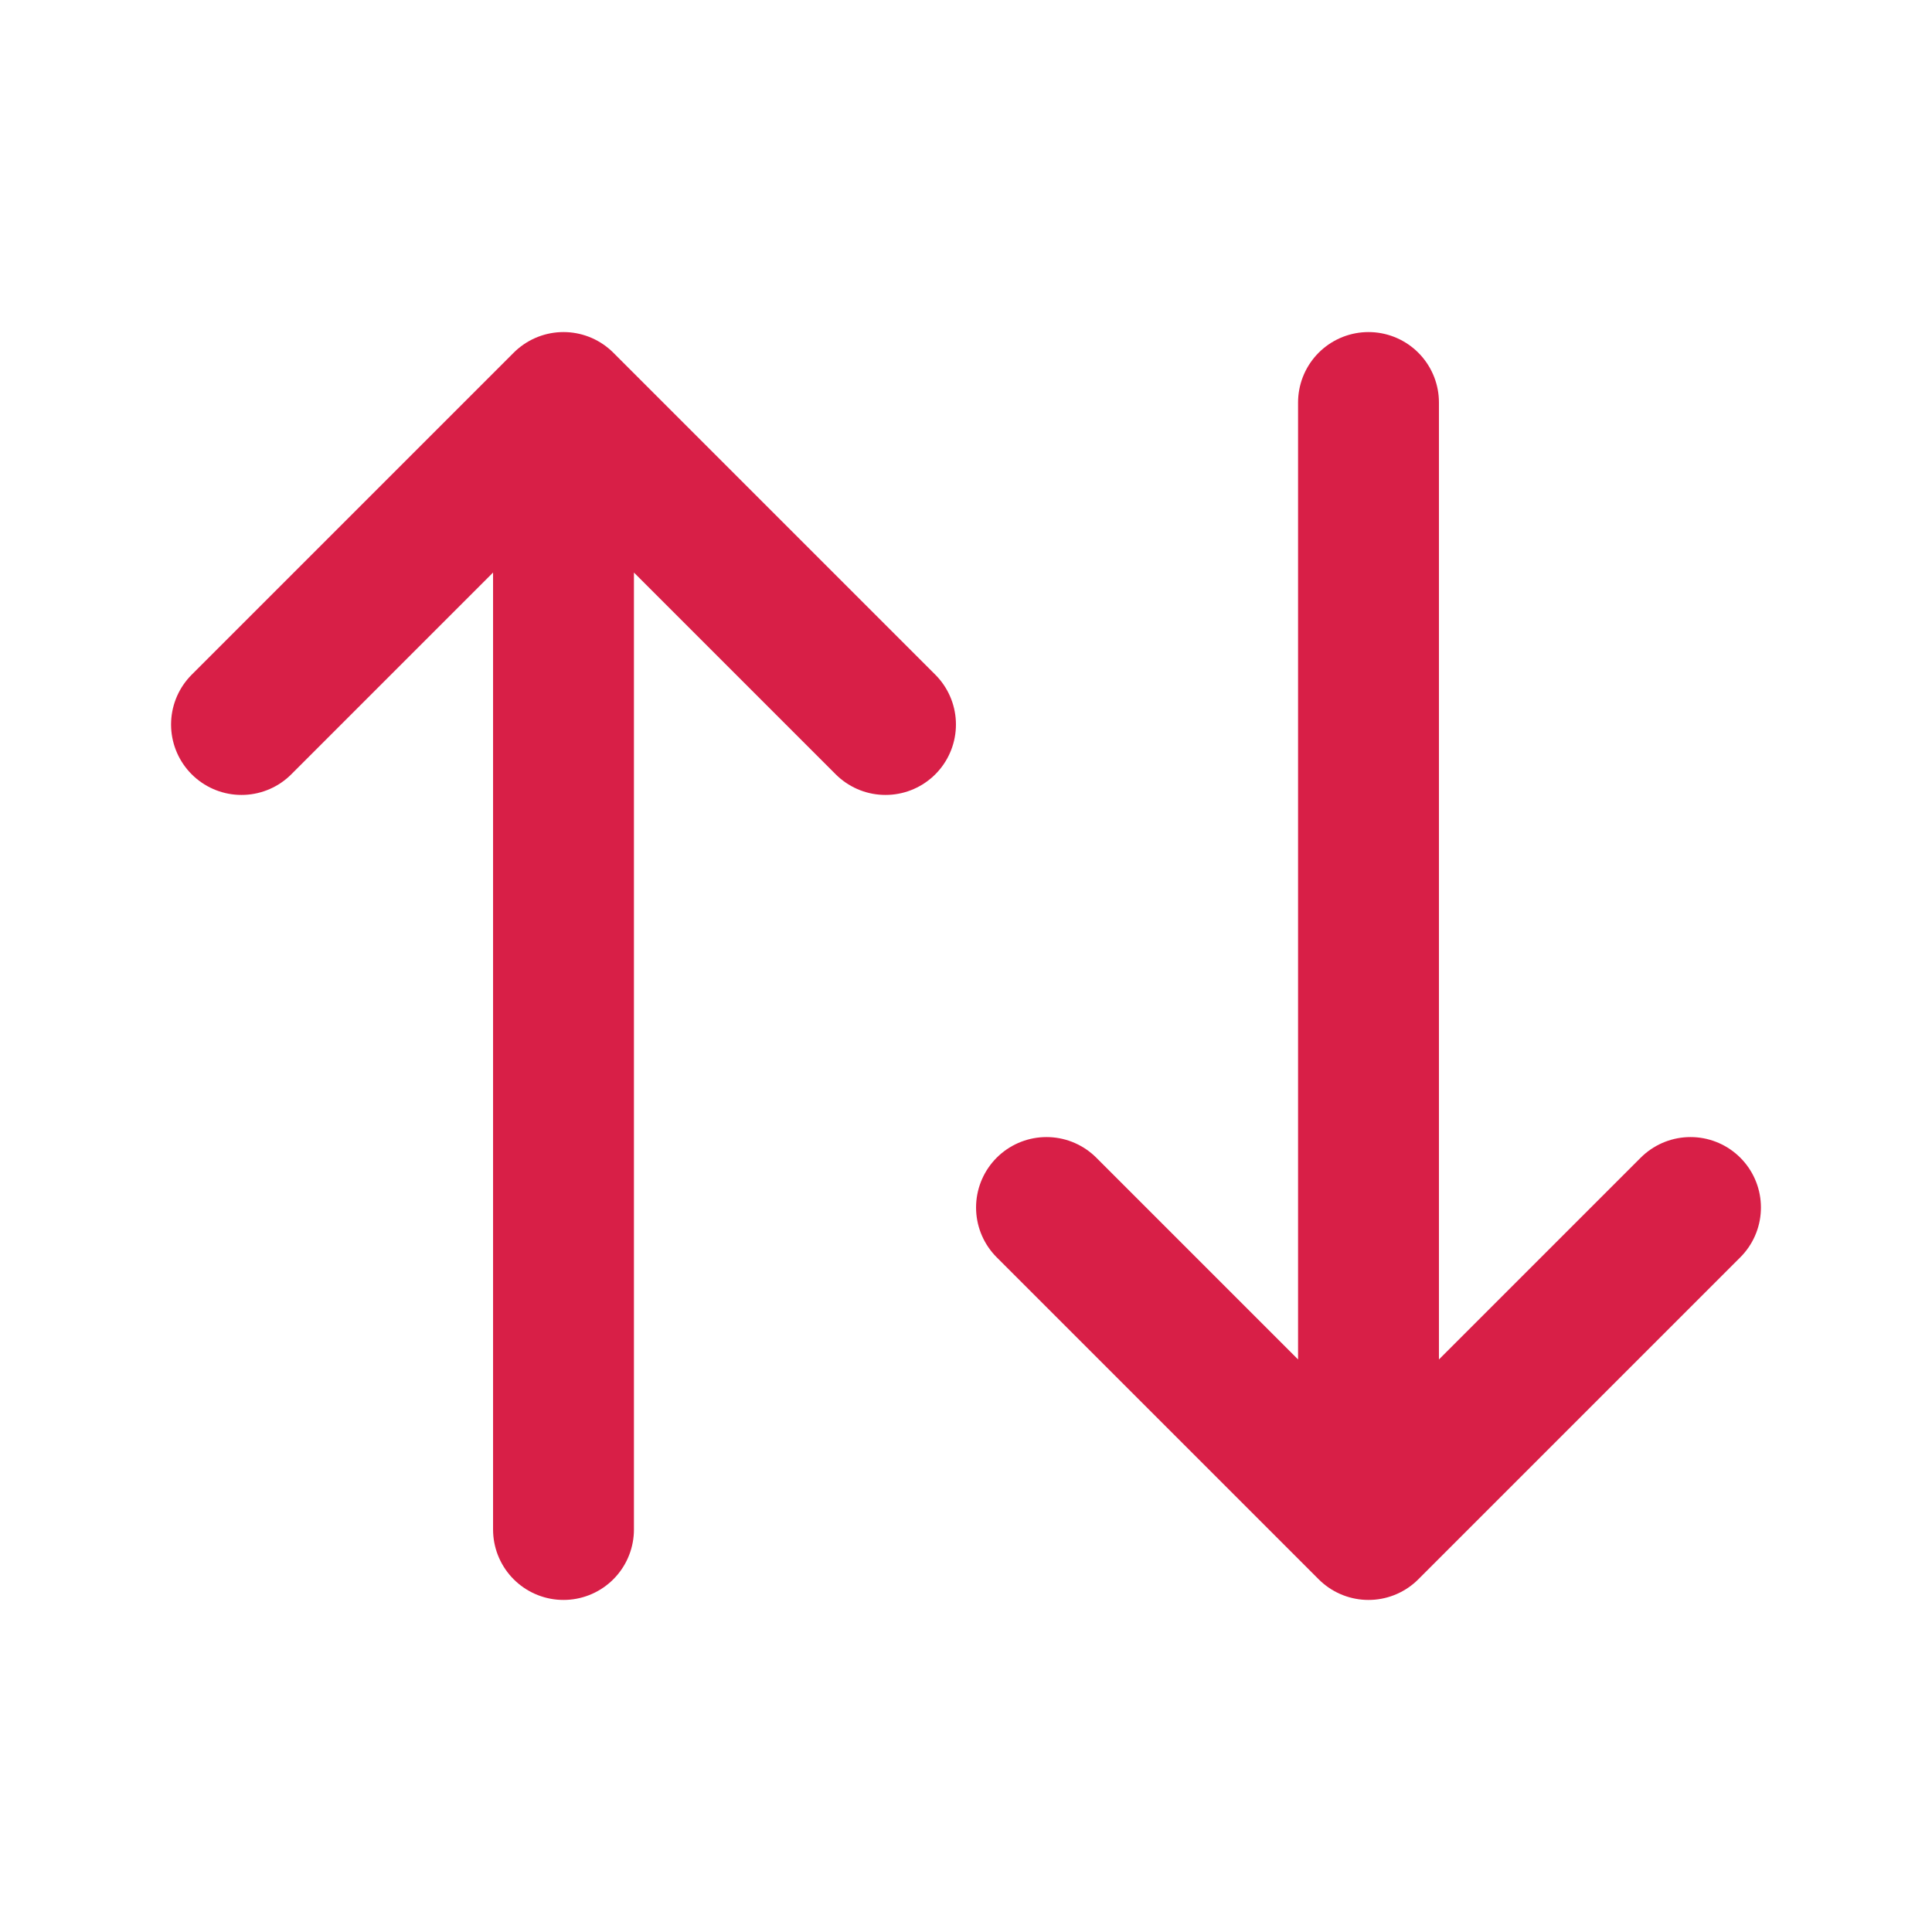 <svg xmlns="http://www.w3.org/2000/svg" width="24" height="24" viewBox="0 0 24 24" fill="none" stroke="#D81F47" stroke-width="1.75" stroke-linecap="round" stroke-linejoin="round" class="icon icon-tabler icons-tabler-outline icon-tabler-arrows-sort"><path stroke="none" d="M0 0h24v24H0z" fill="none"></path><path d="M3 9l4 -4l4 4m-4 -4v14"></path><path d="M21 15l-4 4l-4 -4m4 4v-14"></path></svg>